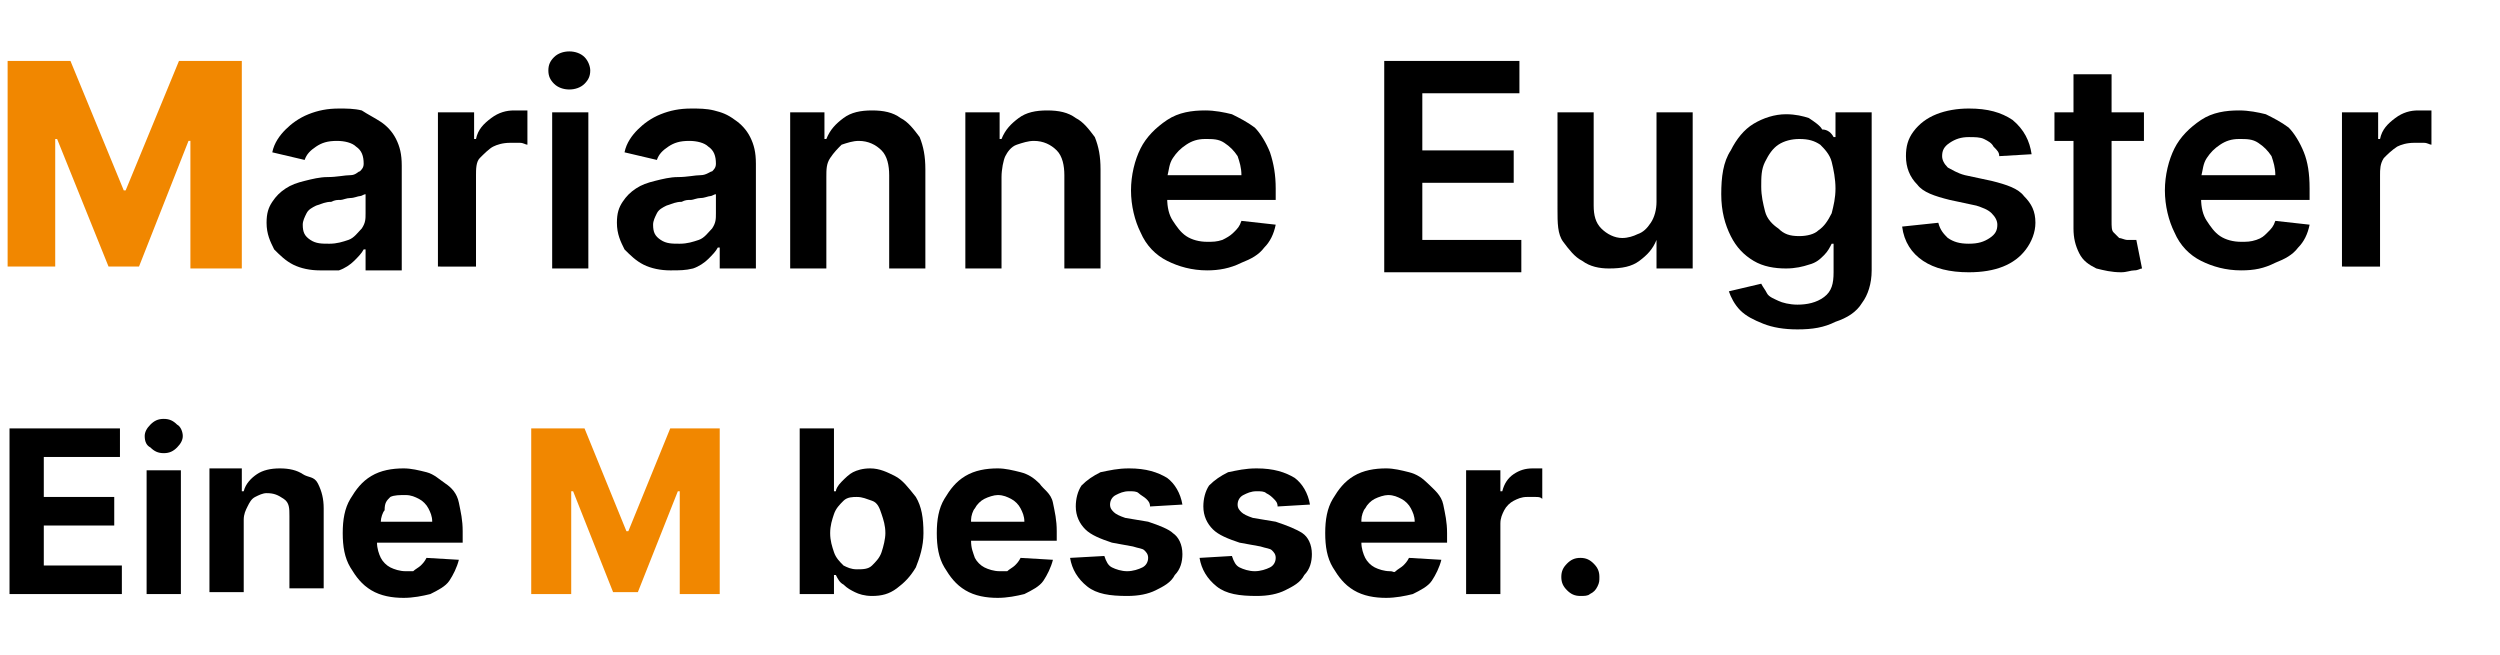 <?xml version="1.0" encoding="utf-8"?>
<!-- Generator: Adobe Illustrator 27.9.1, SVG Export Plug-In . SVG Version: 6.00 Build 0)  -->
<svg version="1.1" id="Ebene_1" xmlns="http://www.w3.org/2000/svg" xmlns:xlink="http://www.w3.org/1999/xlink" x="0px" y="0px"
	 viewBox="0 0 131.3 34.4" style="enable-background:new 0 0 131.3 34.4;" xml:space="preserve">
<style type="text/css">
	.st0{fill:#F18700;}
</style>
<g>
	<path class="st0" d="M0.4,3.2h3.3l2.8,6.8h0.1l2.8-6.8h3.3v10.9H10V7.4H9.9L7.3,14H5.7L3,7.3H2.9v6.7H0.4V3.2z"/>
	<path d="M16.8,14.2c-0.5,0-1-0.1-1.4-0.3s-0.7-0.5-1-0.8c-0.2-0.4-0.4-0.8-0.4-1.4c0-0.5,0.1-0.8,0.3-1.1s0.4-0.5,0.7-0.7
		c0.3-0.2,0.6-0.3,1-0.4s0.8-0.2,1.2-0.2c0.5,0,0.9-0.1,1.2-0.1S18.8,9,18.9,9c0.1-0.1,0.2-0.2,0.2-0.4v0c0-0.4-0.1-0.7-0.4-0.9
		c-0.2-0.2-0.6-0.3-1-0.3c-0.5,0-0.8,0.1-1.1,0.3c-0.3,0.2-0.5,0.4-0.6,0.7L14.3,8c0.1-0.5,0.4-0.9,0.7-1.2c0.3-0.3,0.7-0.6,1.2-0.8
		c0.5-0.2,1-0.3,1.6-0.3c0.4,0,0.8,0,1.2,0.1C19.3,6,19.7,6.2,20,6.4c0.3,0.2,0.6,0.5,0.8,0.9c0.2,0.4,0.3,0.8,0.3,1.4v5.5h-1.9
		v-1.1h-0.1c-0.1,0.2-0.3,0.4-0.5,0.6c-0.2,0.2-0.5,0.4-0.8,0.5C17.5,14.2,17.2,14.2,16.8,14.2z M17.3,12.8c0.4,0,0.7-0.1,1-0.2
		s0.5-0.4,0.7-0.6c0.2-0.3,0.2-0.5,0.2-0.8v-1c-0.1,0-0.2,0.1-0.3,0.1c-0.1,0-0.3,0.1-0.5,0.1c-0.2,0-0.4,0.1-0.5,0.1
		c-0.2,0-0.3,0-0.5,0.1c-0.3,0-0.5,0.1-0.8,0.2c-0.2,0.1-0.4,0.2-0.5,0.4c-0.1,0.2-0.2,0.4-0.2,0.6c0,0.4,0.1,0.6,0.4,0.8
		S16.9,12.8,17.3,12.8z"/>
	<path d="M23,14.1V5.9h1.9v1.4H25c0.1-0.5,0.4-0.8,0.8-1.1c0.4-0.3,0.8-0.4,1.2-0.4c0.1,0,0.2,0,0.4,0c0.1,0,0.2,0,0.3,0v1.8
		c-0.1,0-0.2-0.1-0.4-0.1c-0.2,0-0.3,0-0.5,0c-0.4,0-0.7,0.1-0.9,0.2s-0.5,0.4-0.7,0.6s-0.2,0.6-0.2,0.9v4.8H23z"/>
	<path d="M29.9,4.7c-0.3,0-0.6-0.1-0.8-0.3S28.8,4,28.8,3.7c0-0.3,0.1-0.5,0.3-0.7s0.5-0.3,0.8-0.3c0.3,0,0.6,0.1,0.8,0.3
		c0.2,0.2,0.3,0.5,0.3,0.7c0,0.3-0.1,0.5-0.3,0.7C30.5,4.6,30.2,4.7,29.9,4.7z M29,14.1V5.9h1.9v8.2H29z"/>
	<path d="M35.2,14.2c-0.5,0-1-0.1-1.4-0.3s-0.7-0.5-1-0.8c-0.2-0.4-0.4-0.8-0.4-1.4c0-0.5,0.1-0.8,0.3-1.1s0.4-0.5,0.7-0.7
		c0.3-0.2,0.6-0.3,1-0.4s0.8-0.2,1.2-0.2c0.5,0,0.9-0.1,1.2-0.1S37.3,9,37.4,9c0.1-0.1,0.2-0.2,0.2-0.4v0c0-0.4-0.1-0.7-0.4-0.9
		c-0.2-0.2-0.6-0.3-1-0.3c-0.5,0-0.8,0.1-1.1,0.3c-0.3,0.2-0.5,0.4-0.6,0.7L32.8,8c0.1-0.5,0.4-0.9,0.7-1.2c0.3-0.3,0.7-0.6,1.2-0.8
		c0.5-0.2,1-0.3,1.6-0.3c0.4,0,0.8,0,1.2,0.1c0.4,0.1,0.7,0.2,1.1,0.5c0.3,0.2,0.6,0.5,0.8,0.9c0.2,0.4,0.3,0.8,0.3,1.4v5.5h-1.9
		v-1.1h-0.1c-0.1,0.2-0.3,0.4-0.5,0.6c-0.2,0.2-0.5,0.4-0.8,0.5C36,14.2,35.7,14.2,35.2,14.2z M35.7,12.8c0.4,0,0.7-0.1,1-0.2
		s0.5-0.4,0.7-0.6c0.2-0.3,0.2-0.5,0.2-0.8v-1c-0.1,0-0.2,0.1-0.3,0.1c-0.1,0-0.3,0.1-0.5,0.1c-0.2,0-0.4,0.1-0.5,0.1
		c-0.2,0-0.3,0-0.5,0.1c-0.3,0-0.5,0.1-0.8,0.2c-0.2,0.1-0.4,0.2-0.5,0.4c-0.1,0.2-0.2,0.4-0.2,0.6c0,0.4,0.1,0.6,0.4,0.8
		S35.3,12.8,35.7,12.8z"/>
	<path d="M43.4,9.3v4.8h-1.9V5.9h1.8v1.4h0.1c0.2-0.5,0.5-0.8,0.9-1.1c0.4-0.3,0.9-0.4,1.5-0.4c0.6,0,1.1,0.1,1.5,0.4
		c0.4,0.2,0.7,0.6,1,1c0.2,0.5,0.3,1,0.3,1.7v5.2h-1.9V9.2c0-0.5-0.1-1-0.4-1.3c-0.3-0.3-0.7-0.5-1.2-0.5c-0.3,0-0.6,0.1-0.9,0.2
		C44,7.8,43.8,8,43.6,8.3S43.4,8.9,43.4,9.3z"/>
	<path d="M52.6,9.3v4.8h-1.9V5.9h1.8v1.4h0.1c0.2-0.5,0.5-0.8,0.9-1.1c0.4-0.3,0.9-0.4,1.5-0.4c0.6,0,1.1,0.1,1.5,0.4
		c0.4,0.2,0.7,0.6,1,1c0.2,0.5,0.3,1,0.3,1.7v5.2h-1.9V9.2c0-0.5-0.1-1-0.4-1.3c-0.3-0.3-0.7-0.5-1.2-0.5c-0.3,0-0.6,0.1-0.9,0.2
		c-0.3,0.1-0.5,0.4-0.6,0.6S52.6,8.9,52.6,9.3z"/>
	<path d="M63.4,14.2c-0.8,0-1.5-0.2-2.1-0.5s-1.1-0.8-1.4-1.5c-0.3-0.6-0.5-1.4-0.5-2.2c0-0.8,0.2-1.6,0.5-2.2
		c0.3-0.6,0.8-1.1,1.4-1.5c0.6-0.4,1.3-0.5,2-0.5c0.5,0,1,0.1,1.4,0.2c0.4,0.2,0.8,0.4,1.2,0.7c0.3,0.3,0.6,0.8,0.8,1.3
		C66.9,8.6,67,9.2,67,9.9v0.6h-6.7V9.2h4.9c0-0.4-0.1-0.7-0.2-1c-0.2-0.3-0.4-0.5-0.7-0.7c-0.3-0.2-0.6-0.2-1-0.2
		c-0.4,0-0.7,0.1-1,0.3C62,7.8,61.8,8,61.6,8.3c-0.2,0.3-0.2,0.6-0.3,1v1.1c0,0.5,0.1,0.9,0.3,1.2c0.2,0.3,0.4,0.6,0.7,0.8
		c0.3,0.2,0.7,0.3,1.1,0.3c0.3,0,0.5,0,0.8-0.1c0.2-0.1,0.4-0.2,0.6-0.4c0.2-0.2,0.3-0.3,0.4-0.6l1.8,0.2c-0.1,0.5-0.3,0.9-0.6,1.2
		c-0.3,0.4-0.7,0.6-1.2,0.8C64.6,14.1,64,14.2,63.4,14.2z"/>
	<path d="M72.7,14.1V3.2h7.1v1.7h-5.1v3h4.8v1.7h-4.8v3h5.2v1.7H72.7z"/>
	<path d="M87,10.6V5.9h1.9v8.2H87v-1.5H87c-0.2,0.5-0.5,0.8-0.9,1.1s-0.9,0.4-1.6,0.4c-0.5,0-1-0.1-1.4-0.4c-0.4-0.2-0.7-0.6-1-1
		s-0.3-1-0.3-1.7V5.9h1.9v4.9c0,0.5,0.1,0.9,0.4,1.2c0.3,0.3,0.7,0.5,1.1,0.5c0.3,0,0.6-0.1,0.8-0.2c0.3-0.1,0.5-0.3,0.7-0.6
		C86.9,11.4,87,11,87,10.6z"/>
	<path d="M94.4,17.3c-0.7,0-1.3-0.1-1.8-0.3s-0.9-0.4-1.2-0.7c-0.3-0.3-0.5-0.7-0.6-1l1.7-0.4c0.1,0.2,0.2,0.3,0.3,0.5
		c0.1,0.2,0.4,0.3,0.6,0.4s0.6,0.2,1,0.2c0.5,0,1-0.1,1.4-0.4c0.4-0.3,0.5-0.7,0.5-1.3v-1.5h-0.1c-0.1,0.2-0.2,0.4-0.4,0.6
		c-0.2,0.2-0.4,0.4-0.8,0.5c-0.3,0.1-0.7,0.2-1.2,0.2c-0.6,0-1.2-0.1-1.7-0.4c-0.5-0.3-0.9-0.7-1.2-1.3c-0.3-0.6-0.5-1.3-0.5-2.2
		c0-0.9,0.1-1.7,0.5-2.3c0.3-0.6,0.7-1.1,1.2-1.4c0.5-0.3,1.1-0.5,1.7-0.5c0.5,0,0.9,0.1,1.2,0.2c0.3,0.2,0.6,0.4,0.7,0.6
		C96,6.8,96.2,7,96.3,7.2h0.1V5.9h1.9v8.3c0,0.7-0.2,1.3-0.5,1.7c-0.3,0.5-0.8,0.8-1.4,1C95.8,17.2,95.2,17.3,94.4,17.3z M94.5,12.4
		c0.4,0,0.8-0.1,1-0.3c0.3-0.2,0.5-0.5,0.7-0.9c0.1-0.4,0.2-0.8,0.2-1.3c0-0.5-0.1-1-0.2-1.4c-0.1-0.4-0.4-0.7-0.6-0.9
		c-0.3-0.2-0.6-0.3-1.1-0.3c-0.4,0-0.8,0.1-1.1,0.3c-0.3,0.2-0.5,0.5-0.7,0.9s-0.2,0.8-0.2,1.3c0,0.5,0.1,0.9,0.2,1.3
		c0.1,0.4,0.4,0.7,0.7,0.9C93.7,12.3,94,12.4,94.5,12.4z"/>
	<path d="M106.7,8.1L105,8.2c0-0.2-0.1-0.3-0.3-0.5c-0.1-0.2-0.3-0.3-0.5-0.4s-0.5-0.1-0.8-0.1c-0.4,0-0.7,0.1-1,0.3
		s-0.4,0.4-0.4,0.7c0,0.2,0.1,0.4,0.3,0.6c0.2,0.1,0.5,0.3,0.9,0.4l1.4,0.3c0.8,0.2,1.4,0.4,1.7,0.8c0.4,0.4,0.6,0.8,0.6,1.4
		c0,0.5-0.2,1-0.5,1.4c-0.3,0.4-0.7,0.7-1.2,0.9c-0.5,0.2-1.1,0.3-1.8,0.3c-1,0-1.8-0.2-2.4-0.6c-0.6-0.4-1-1-1.1-1.8l1.9-0.2
		c0.1,0.4,0.3,0.6,0.5,0.8c0.3,0.2,0.6,0.3,1.1,0.3c0.5,0,0.8-0.1,1.1-0.3c0.3-0.2,0.4-0.4,0.4-0.7c0-0.2-0.1-0.4-0.3-0.6
		c-0.2-0.2-0.5-0.3-0.8-0.4l-1.4-0.3c-0.8-0.2-1.4-0.4-1.7-0.8c-0.4-0.4-0.6-0.9-0.6-1.5c0-0.5,0.1-0.9,0.4-1.3
		c0.3-0.4,0.7-0.7,1.2-0.9c0.5-0.2,1.1-0.3,1.7-0.3c1,0,1.7,0.2,2.3,0.6C106.3,6.8,106.6,7.4,106.7,8.1z"/>
	<path d="M112.6,5.9v1.5h-4.7V5.9H112.6z M109,3.9h1.9v7.7c0,0.3,0,0.5,0.1,0.6s0.2,0.2,0.3,0.3c0.1,0,0.3,0.1,0.4,0.1
		c0.1,0,0.2,0,0.3,0c0.1,0,0.2,0,0.2,0l0.3,1.5c-0.1,0-0.2,0.1-0.4,0.1c-0.2,0-0.4,0.1-0.7,0.1c-0.5,0-0.9-0.1-1.3-0.2
		c-0.4-0.2-0.7-0.4-0.9-0.8s-0.3-0.8-0.3-1.3V3.9z"/>
	<path d="M117.7,14.2c-0.8,0-1.5-0.2-2.1-0.5s-1.1-0.8-1.4-1.5c-0.3-0.6-0.5-1.4-0.5-2.2c0-0.8,0.2-1.6,0.5-2.2
		c0.3-0.6,0.8-1.1,1.4-1.5c0.6-0.4,1.3-0.5,2-0.5c0.5,0,1,0.1,1.4,0.2c0.4,0.2,0.8,0.4,1.2,0.7c0.3,0.3,0.6,0.8,0.8,1.3
		c0.2,0.5,0.3,1.1,0.3,1.9v0.6h-6.7V9.2h4.9c0-0.4-0.1-0.7-0.2-1c-0.2-0.3-0.4-0.5-0.7-0.7c-0.3-0.2-0.6-0.2-1-0.2
		c-0.4,0-0.7,0.1-1,0.3c-0.3,0.2-0.5,0.4-0.7,0.7c-0.2,0.3-0.2,0.6-0.3,1v1.1c0,0.5,0.1,0.9,0.3,1.2c0.2,0.3,0.4,0.6,0.7,0.8
		s0.7,0.3,1.1,0.3c0.3,0,0.5,0,0.8-0.1s0.4-0.2,0.6-0.4s0.3-0.3,0.4-0.6l1.8,0.2c-0.1,0.5-0.3,0.9-0.6,1.2c-0.3,0.4-0.7,0.6-1.2,0.8
		C118.9,14.1,118.4,14.2,117.7,14.2z"/>
	<path d="M123,14.1V5.9h1.9v1.4h0.1c0.1-0.5,0.4-0.8,0.8-1.1c0.4-0.3,0.8-0.4,1.2-0.4c0.1,0,0.2,0,0.4,0c0.1,0,0.2,0,0.3,0v1.8
		c-0.1,0-0.2-0.1-0.4-0.1c-0.2,0-0.3,0-0.5,0c-0.4,0-0.7,0.1-0.9,0.2c-0.3,0.2-0.5,0.4-0.7,0.6c-0.2,0.3-0.2,0.6-0.2,0.9v4.8H123z"
		/>
</g>
<g>
	<g>
		<polygon points="2.3,27.6 6,27.6 6,26.1 2.3,26.1 2.3,24 6.3,24 6.3,22.5 0.5,22.5 0.5,31.2 6.4,31.2 6.4,29.7 2.3,29.7 		"/>
		<rect x="7.7" y="24.7" width="1.8" height="6.5"/>
		<path d="M8.6,22c-0.3,0-0.5,0.1-0.7,0.3s-0.3,0.4-0.3,0.6c0,0.3,0.1,0.5,0.3,0.6c0.2,0.2,0.4,0.3,0.7,0.3s0.5-0.1,0.7-0.3
			c0.2-0.2,0.3-0.4,0.3-0.6c0-0.2-0.1-0.5-0.3-0.6C9.1,22.1,8.9,22,8.6,22z"/>
		<path d="M15.9,24.9c-0.3-0.2-0.7-0.3-1.2-0.3c-0.5,0-0.9,0.1-1.2,0.3c-0.3,0.2-0.6,0.5-0.7,0.9h-0.1v-1.2h-1.7v6.5h1.8v-3.8
			c0-0.3,0.1-0.5,0.2-0.7c0.1-0.2,0.2-0.4,0.4-0.5c0.2-0.1,0.4-0.2,0.6-0.2c0.4,0,0.6,0.1,0.9,0.3s0.3,0.5,0.3,0.9v3.8H17v-4.2
			c0-0.5-0.1-0.9-0.3-1.3S16.2,25.1,15.9,24.9z"/>
		<path d="M24.3,28.4v-0.5c0-0.6-0.1-1-0.2-1.5s-0.4-0.8-0.7-1s-0.6-0.5-1-0.6c-0.4-0.1-0.8-0.2-1.2-0.2c-0.6,0-1.2,0.1-1.7,0.4
			c-0.5,0.3-0.8,0.7-1.1,1.2c-0.3,0.5-0.4,1.1-0.4,1.8c0,0.7,0.1,1.3,0.4,1.8c0.3,0.5,0.6,0.9,1.1,1.2s1.1,0.4,1.7,0.4
			c0.5,0,1-0.1,1.4-0.2c0.4-0.2,0.8-0.4,1-0.7s0.4-0.7,0.5-1.1l-1.7-0.1c-0.1,0.2-0.2,0.3-0.3,0.4c-0.1,0.1-0.3,0.2-0.4,0.3
			C21.7,30,21.5,30,21.3,30c-0.3,0-0.6-0.1-0.8-0.2s-0.4-0.3-0.5-0.5c-0.1-0.2-0.2-0.5-0.2-0.8v0H24.3z M20.5,26.1
			C20.7,26,21,26,21.3,26c0.3,0,0.5,0.1,0.7,0.2c0.2,0.1,0.4,0.3,0.5,0.5c0.1,0.2,0.2,0.4,0.2,0.7h-2.7c0-0.2,0.1-0.5,0.2-0.6
			C20.2,26.4,20.3,26.3,20.5,26.1z"/>
	</g>
	<path class="st0" d="M28.1,22.5h2.6l2.2,5.4H33l2.2-5.4h2.6v8.7h-2.1v-5.4h-0.1l-2.1,5.3h-1.3l-2.1-5.3h-0.1v5.4h-2.1V22.5z"/>
	<g>
		<path d="M47,25c-0.4-0.2-0.8-0.4-1.3-0.4c-0.4,0-0.7,0.1-0.9,0.2c-0.2,0.1-0.4,0.3-0.6,0.5c-0.2,0.2-0.3,0.4-0.3,0.5h-0.1v-3.3
			h-1.8v8.7h1.8v-1h0.1c0.1,0.2,0.2,0.4,0.4,0.5c0.2,0.2,0.4,0.3,0.6,0.4c0.2,0.1,0.5,0.2,0.9,0.2c0.5,0,0.9-0.1,1.3-0.4
			c0.4-0.3,0.7-0.6,1-1.1c0.2-0.5,0.4-1.1,0.4-1.8c0-0.8-0.1-1.4-0.4-1.9C47.7,25.6,47.4,25.2,47,25z M46.3,29
			c-0.1,0.3-0.3,0.5-0.5,0.7s-0.5,0.2-0.8,0.2c-0.3,0-0.5-0.1-0.7-0.2c-0.2-0.2-0.4-0.4-0.5-0.7c-0.1-0.3-0.2-0.6-0.2-1
			c0-0.4,0.1-0.7,0.2-1s0.3-0.5,0.5-0.7c0.2-0.2,0.5-0.2,0.7-0.2c0.3,0,0.5,0.1,0.8,0.2s0.4,0.4,0.5,0.7c0.1,0.3,0.2,0.6,0.2,1
			C46.5,28.3,46.4,28.7,46.3,29z"/>
		<path d="M54.6,25.4c-0.3-0.3-0.6-0.5-1-0.6c-0.4-0.1-0.8-0.2-1.2-0.2c-0.6,0-1.2,0.1-1.7,0.4c-0.5,0.3-0.8,0.7-1.1,1.2
			c-0.3,0.5-0.4,1.1-0.4,1.8c0,0.7,0.1,1.3,0.4,1.8c0.3,0.5,0.6,0.9,1.1,1.2s1.1,0.4,1.7,0.4c0.5,0,1-0.1,1.4-0.2
			c0.4-0.2,0.8-0.4,1-0.7s0.4-0.7,0.5-1.1l-1.7-0.1c-0.1,0.2-0.2,0.3-0.3,0.4c-0.1,0.1-0.3,0.2-0.4,0.3C52.9,30,52.7,30,52.5,30
			c-0.3,0-0.6-0.1-0.8-0.2s-0.4-0.3-0.5-0.5C51.1,29,51,28.8,51,28.4v0h4.5v-0.5c0-0.6-0.1-1-0.2-1.5S54.8,25.7,54.6,25.4z M51,27.3
			c0-0.2,0.1-0.5,0.2-0.6c0.1-0.2,0.3-0.4,0.5-0.5c0.2-0.1,0.5-0.2,0.7-0.2c0.3,0,0.5,0.1,0.7,0.2c0.2,0.1,0.4,0.3,0.5,0.5
			c0.1,0.2,0.2,0.4,0.2,0.7H51z"/>
		<path d="M60.3,27.4l-1.2-0.2c-0.3-0.1-0.5-0.2-0.6-0.3c-0.1-0.1-0.2-0.2-0.2-0.4c0-0.2,0.1-0.4,0.3-0.5s0.4-0.2,0.7-0.2
			c0.2,0,0.4,0,0.5,0.1s0.3,0.2,0.4,0.3c0.1,0.1,0.2,0.2,0.2,0.4l1.7-0.1c-0.1-0.6-0.4-1.1-0.8-1.4c-0.5-0.3-1.1-0.5-2-0.5
			c-0.6,0-1,0.1-1.5,0.2c-0.4,0.2-0.7,0.4-1,0.7c-0.2,0.3-0.3,0.7-0.3,1.1c0,0.5,0.2,0.9,0.5,1.2s0.8,0.5,1.4,0.7l1.1,0.2
			c0.3,0.1,0.5,0.1,0.6,0.2s0.2,0.2,0.2,0.4c0,0.2-0.1,0.4-0.3,0.5c-0.2,0.1-0.5,0.2-0.8,0.2c-0.3,0-0.6-0.1-0.8-0.2
			c-0.2-0.1-0.3-0.3-0.4-0.6l-1.8,0.1c0.1,0.6,0.4,1.1,0.9,1.5c0.5,0.4,1.2,0.5,2.1,0.5c0.6,0,1.1-0.1,1.5-0.3s0.8-0.4,1-0.8
			c0.3-0.3,0.4-0.7,0.4-1.1c0-0.5-0.2-0.9-0.5-1.1C61.4,27.8,60.9,27.6,60.3,27.4z"/>
		<path d="M67,27.4l-1.2-0.2c-0.3-0.1-0.5-0.2-0.6-0.3c-0.1-0.1-0.2-0.2-0.2-0.4c0-0.2,0.1-0.4,0.3-0.5c0.2-0.1,0.4-0.2,0.7-0.2
			c0.2,0,0.4,0,0.5,0.1c0.2,0.1,0.3,0.2,0.4,0.3c0.1,0.1,0.2,0.2,0.2,0.4l1.7-0.1c-0.1-0.6-0.4-1.1-0.8-1.4c-0.5-0.3-1.1-0.5-2-0.5
			c-0.6,0-1,0.1-1.5,0.2c-0.4,0.2-0.7,0.4-1,0.7c-0.2,0.3-0.3,0.7-0.3,1.1c0,0.5,0.2,0.9,0.5,1.2c0.3,0.3,0.8,0.5,1.4,0.7l1.1,0.2
			c0.3,0.1,0.5,0.1,0.6,0.2s0.2,0.2,0.2,0.4c0,0.2-0.1,0.4-0.3,0.5c-0.2,0.1-0.5,0.2-0.8,0.2c-0.3,0-0.6-0.1-0.8-0.2
			s-0.3-0.3-0.4-0.6L63,29.3c0.1,0.6,0.4,1.1,0.9,1.5c0.5,0.4,1.2,0.5,2.1,0.5c0.6,0,1.1-0.1,1.5-0.3s0.8-0.4,1-0.8
			c0.3-0.3,0.4-0.7,0.4-1.1c0-0.5-0.2-0.9-0.5-1.1C68.1,27.8,67.6,27.6,67,27.4z"/>
		<path d="M75,25.4c-0.3-0.3-0.6-0.5-1-0.6c-0.4-0.1-0.8-0.2-1.2-0.2c-0.6,0-1.2,0.1-1.7,0.4c-0.5,0.3-0.8,0.7-1.1,1.2
			c-0.3,0.5-0.4,1.1-0.4,1.8c0,0.7,0.1,1.3,0.4,1.8c0.3,0.5,0.6,0.9,1.1,1.2s1.1,0.4,1.7,0.4c0.5,0,1-0.1,1.4-0.2
			c0.4-0.2,0.8-0.4,1-0.7s0.4-0.7,0.5-1.1l-1.7-0.1c-0.1,0.2-0.2,0.3-0.3,0.4c-0.1,0.1-0.3,0.2-0.4,0.3S73.2,30,73,30
			c-0.3,0-0.6-0.1-0.8-0.2s-0.4-0.3-0.5-0.5c-0.1-0.2-0.2-0.5-0.2-0.8v0h4.5v-0.5c0-0.6-0.1-1-0.2-1.5S75.3,25.7,75,25.4z
			 M71.5,27.3c0-0.2,0.1-0.5,0.2-0.6c0.1-0.2,0.3-0.4,0.5-0.5c0.2-0.1,0.5-0.2,0.7-0.2c0.3,0,0.5,0.1,0.7,0.2
			c0.2,0.1,0.4,0.3,0.5,0.5c0.1,0.2,0.2,0.4,0.2,0.7H71.5z"/>
		<path d="M80.5,24.6c-0.4,0-0.7,0.1-1,0.3s-0.5,0.5-0.6,0.9h-0.1v-1.1h-1.8v6.5h1.8v-3.7c0-0.3,0.1-0.5,0.2-0.7
			c0.1-0.2,0.3-0.4,0.5-0.5c0.2-0.1,0.4-0.2,0.7-0.2c0.1,0,0.3,0,0.4,0c0.2,0,0.3,0,0.4,0.1v-1.6c-0.1,0-0.2,0-0.3,0
			S80.5,24.6,80.5,24.6z"/>
		<path d="M83.7,29.6c-0.2-0.2-0.4-0.3-0.7-0.3c-0.3,0-0.5,0.1-0.7,0.3c-0.2,0.2-0.3,0.4-0.3,0.7c0,0.3,0.1,0.5,0.3,0.7
			s0.4,0.3,0.7,0.3c0.2,0,0.4,0,0.5-0.1c0.2-0.1,0.3-0.2,0.4-0.4c0.1-0.2,0.1-0.3,0.1-0.5C84,30,83.9,29.8,83.7,29.6z"/>
	</g>
</g>
</svg>
